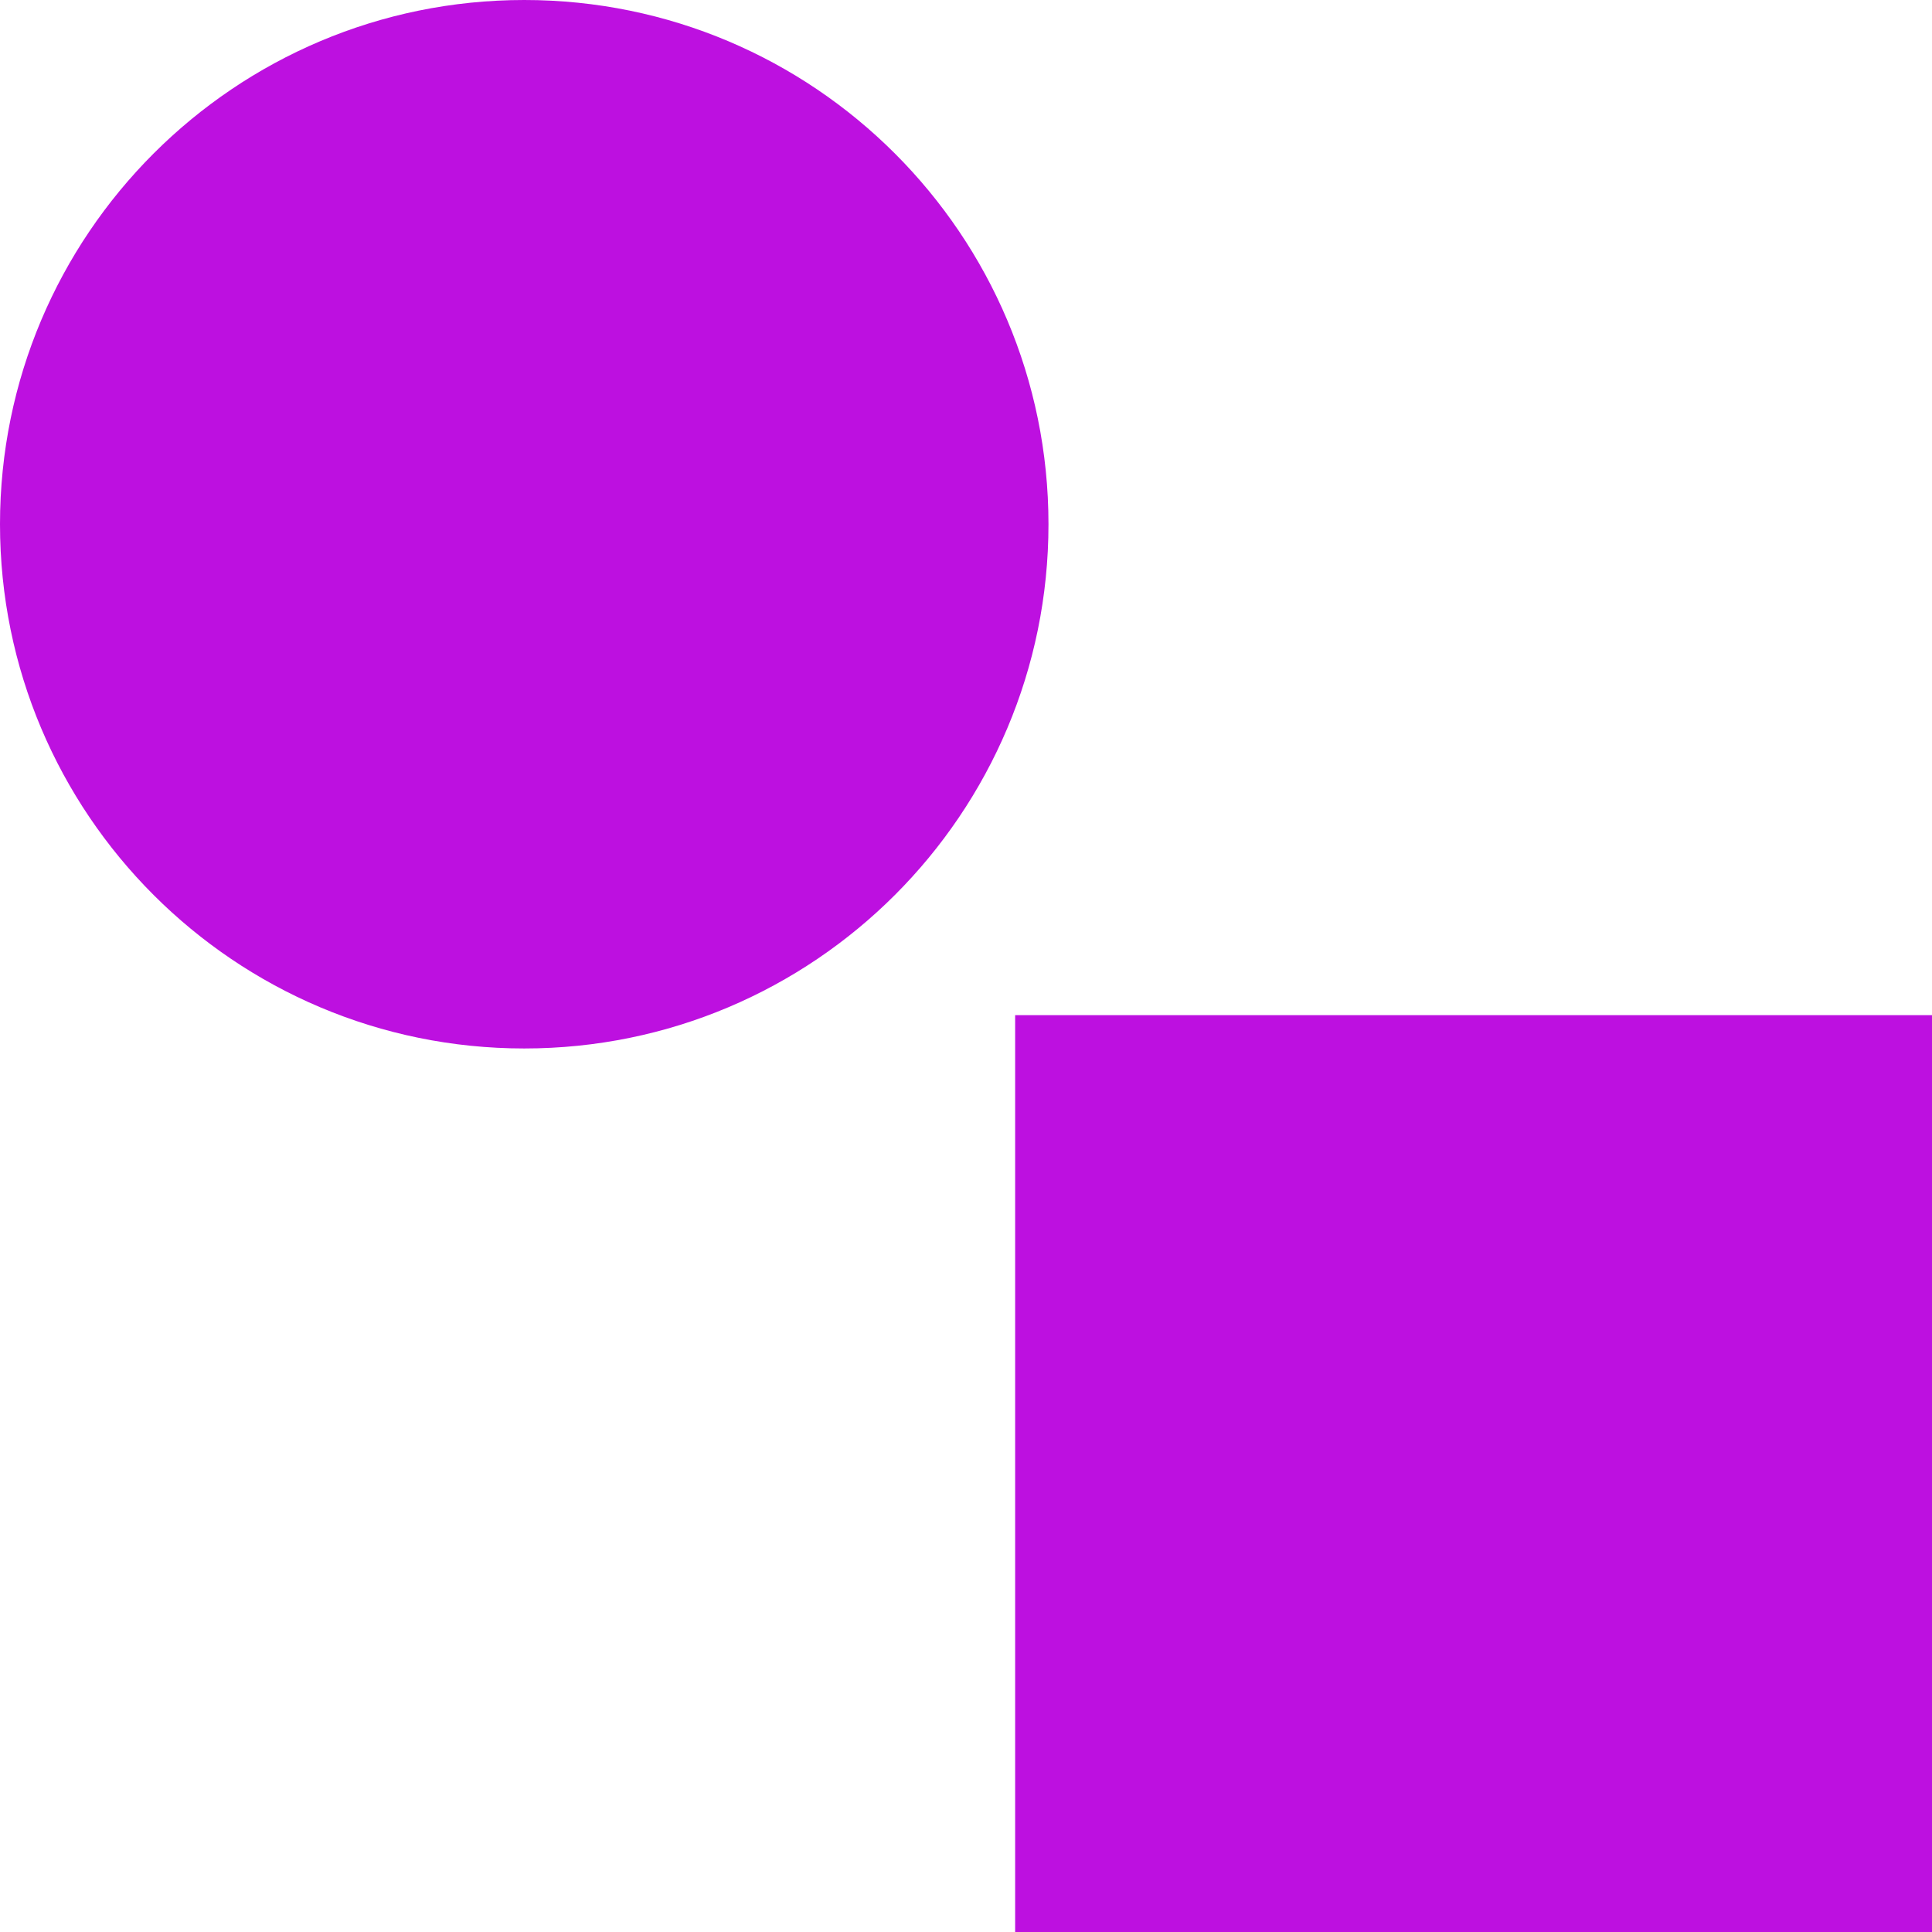 <?xml version="1.0" encoding="UTF-8"?>
<svg xmlns="http://www.w3.org/2000/svg" width="32" height="32" viewBox="0 0 32 32" fill="none">
  <path d="M8.683 17.366C13.479 17.366 17.366 13.479 17.366 8.683C17.366 3.888 13.479 0 8.683 0C3.888 0 0 3.888 0 8.683C0 13.479 3.888 17.366 8.683 17.366Z" fill="#BD10E0"></path>
  <path d="M32 16.814H16.814V32.001H32V16.814Z" fill="#BD10E0"></path>
</svg>
